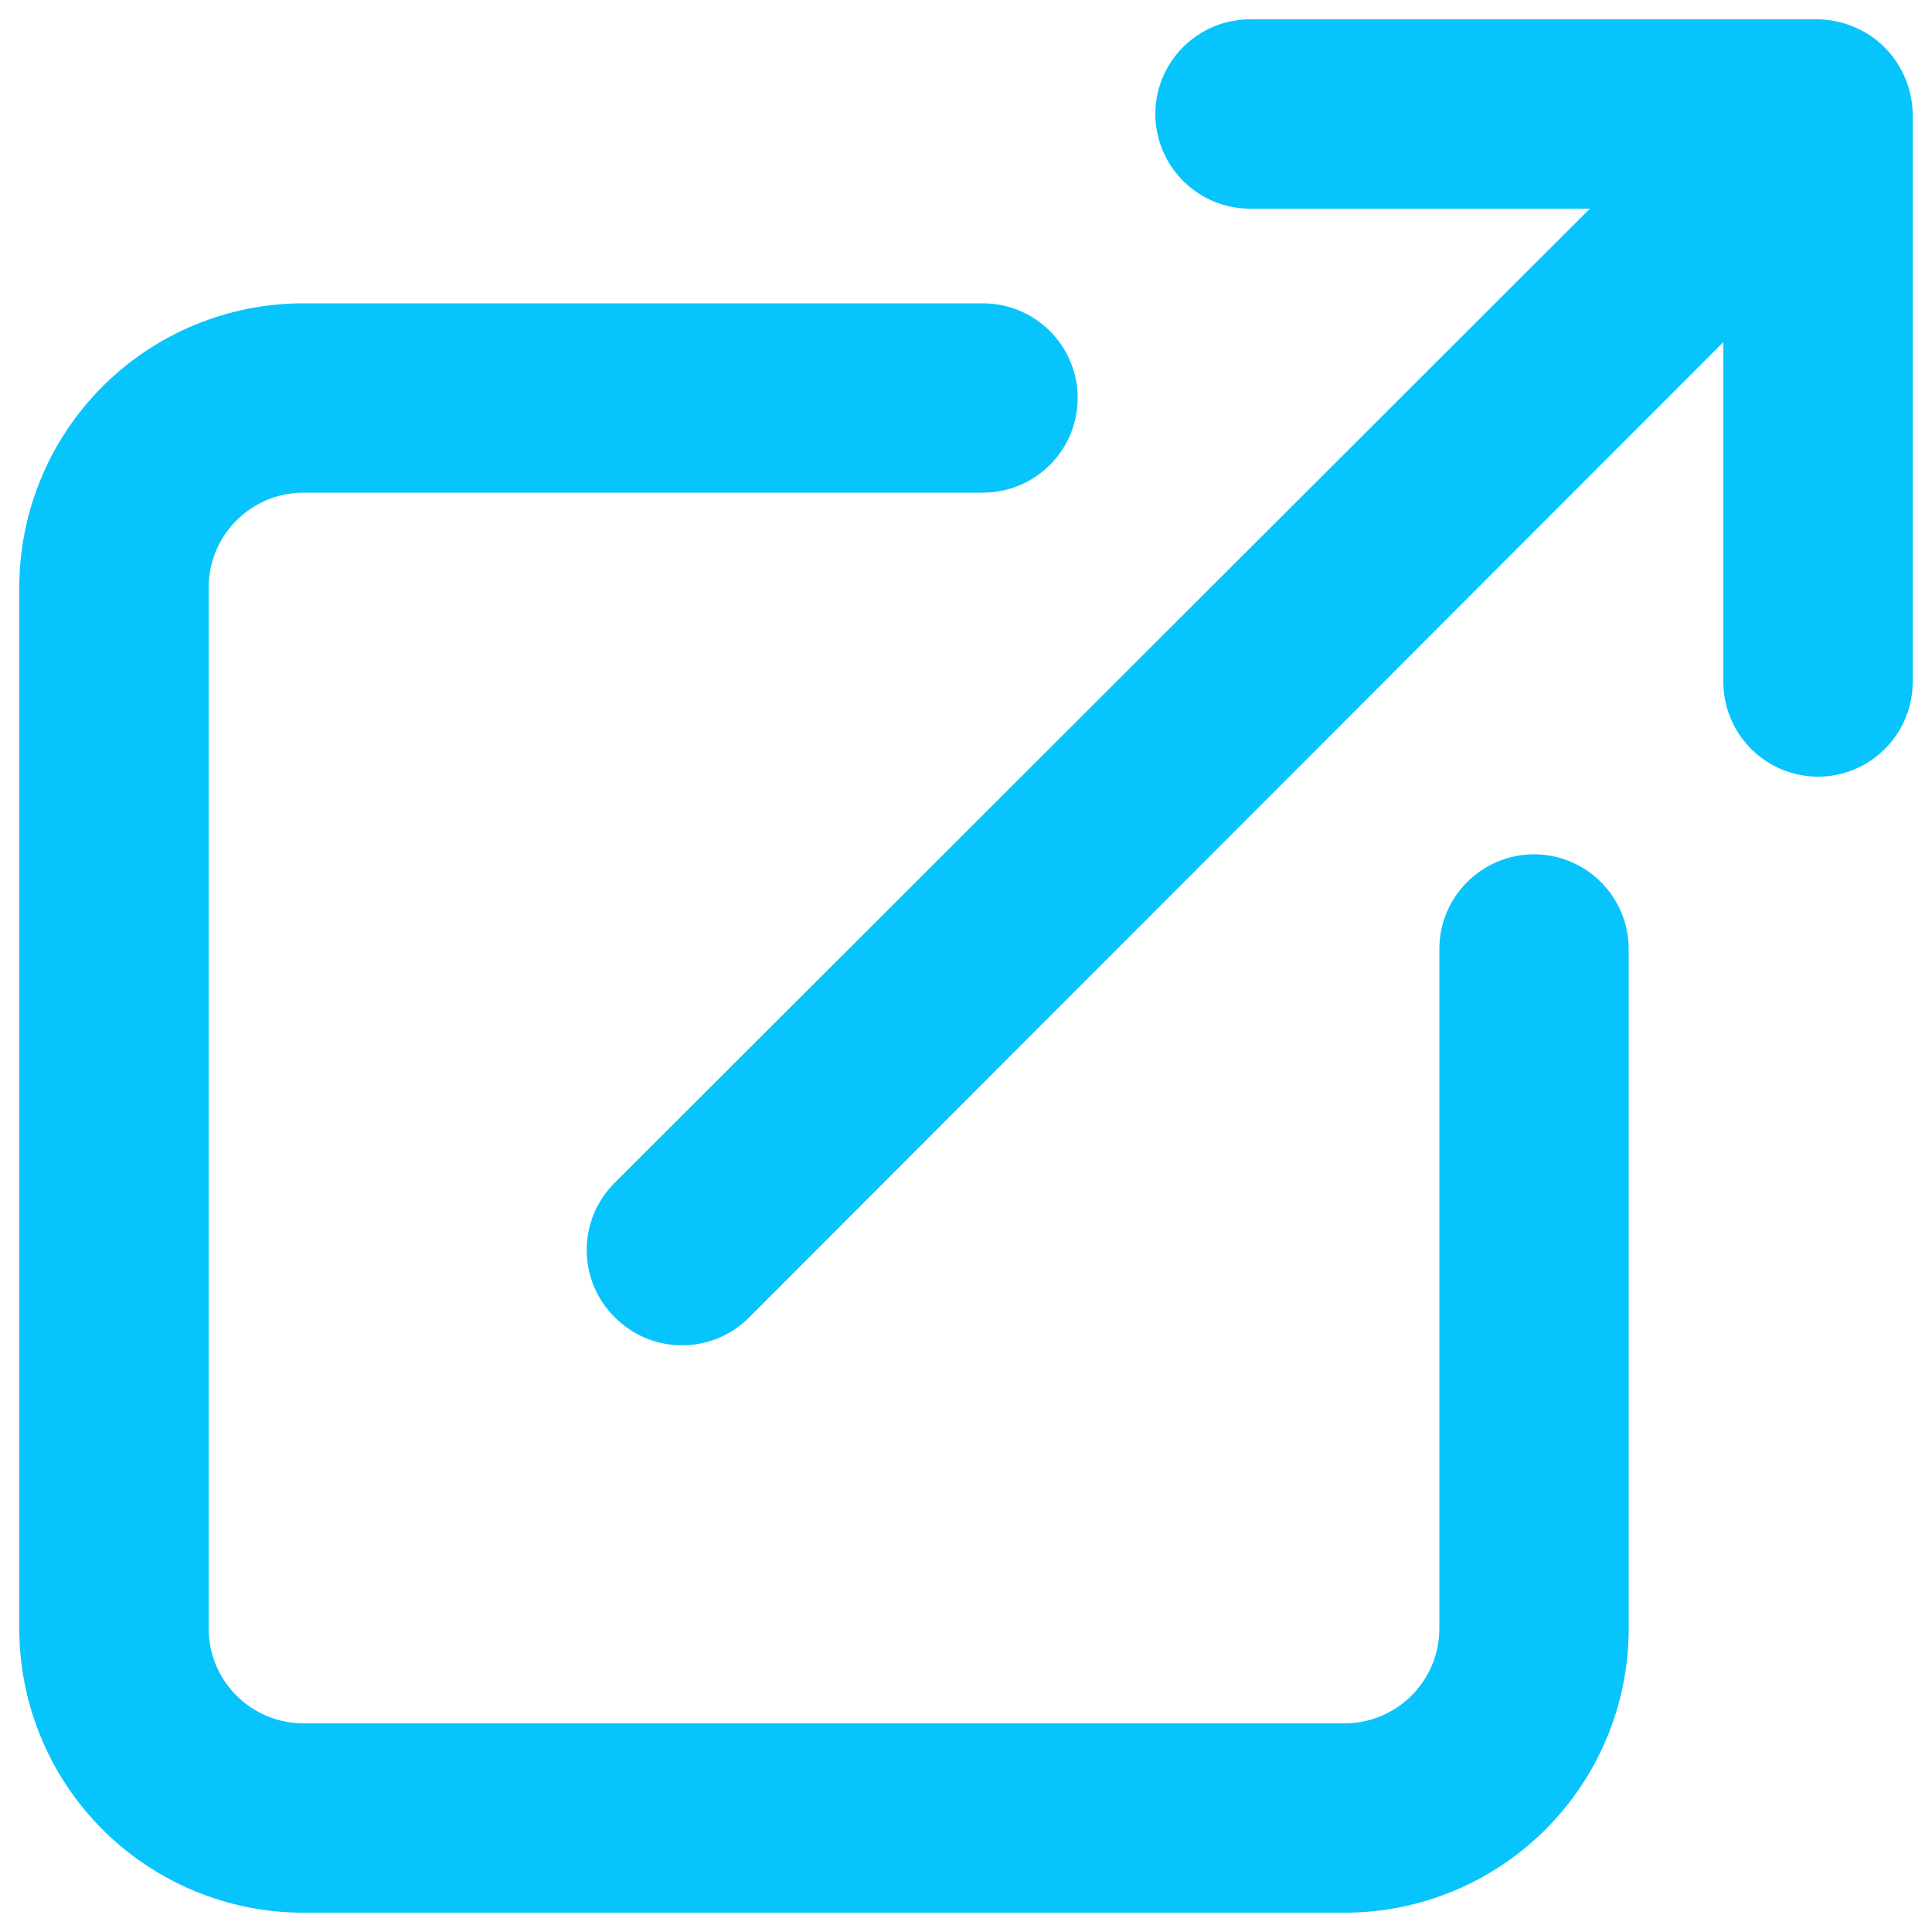 <svg viewBox="0 0 16 16" fill="none" xmlns="http://www.w3.org/2000/svg" id="External-Link-Alt--Streamline-Unicons" height="16" width="16">
  <desc>
    External Link Alt Streamline Icon: https://streamlinehq.com
  </desc>
  <path d="M12.704 7.075c-0.208 0 -0.407 0.083 -0.554 0.23s-0.23 0.346 -0.23 0.554v5.629c0 0.208 -0.083 0.407 -0.23 0.554s-0.346 0.23 -0.554 0.23H2.512c-0.208 0 -0.407 -0.083 -0.554 -0.23 -0.147 -0.147 -0.23 -0.346 -0.23 -0.554V4.864c0 -0.208 0.083 -0.407 0.23 -0.554 0.147 -0.147 0.346 -0.23 0.554 -0.23h5.629c0.208 0 0.407 -0.083 0.554 -0.23 0.147 -0.147 0.23 -0.346 0.23 -0.554s-0.083 -0.407 -0.23 -0.554c-0.147 -0.147 -0.346 -0.23 -0.554 -0.23H2.512c-0.624 0 -1.222 0.248 -1.663 0.689C0.408 3.642 0.16 4.24 0.16 4.864v8.624c0 0.624 0.248 1.222 0.689 1.663 0.441 0.441 1.039 0.689 1.663 0.689h8.624c0.624 0 1.222 -0.248 1.663 -0.689 0.441 -0.441 0.689 -1.039 0.689 -1.663v-5.629c0 -0.208 -0.083 -0.407 -0.23 -0.554s-0.346 -0.23 -0.554 -0.23ZM15.777 0.646c-0.08 -0.192 -0.232 -0.344 -0.423 -0.423 -0.094 -0.04 -0.195 -0.061 -0.298 -0.063h-4.704c-0.208 0 -0.407 0.083 -0.554 0.23 -0.147 0.147 -0.23 0.346 -0.23 0.554s0.083 0.407 0.23 0.554c0.147 0.147 0.346 0.23 0.554 0.23h2.815L5.091 9.795c-0.073 0.073 -0.132 0.16 -0.172 0.255 -0.04 0.096 -0.06 0.198 -0.06 0.302s0.02 0.206 0.06 0.302c0.04 0.095 0.098 0.182 0.172 0.255 0.073 0.073 0.16 0.132 0.255 0.172 0.096 0.04 0.198 0.06 0.302 0.06s0.206 -0.02 0.302 -0.06c0.096 -0.04 0.182 -0.098 0.255 -0.172L14.272 2.833V5.648c0 0.208 0.083 0.407 0.23 0.554 0.147 0.147 0.346 0.23 0.554 0.23 0.208 0 0.407 -0.083 0.554 -0.23 0.147 -0.147 0.23 -0.346 0.23 -0.554V0.944c-0.001 -0.102 -0.023 -0.204 -0.063 -0.298Z" fill="#07c4fc" stroke-width="0.667"></path>
</svg>